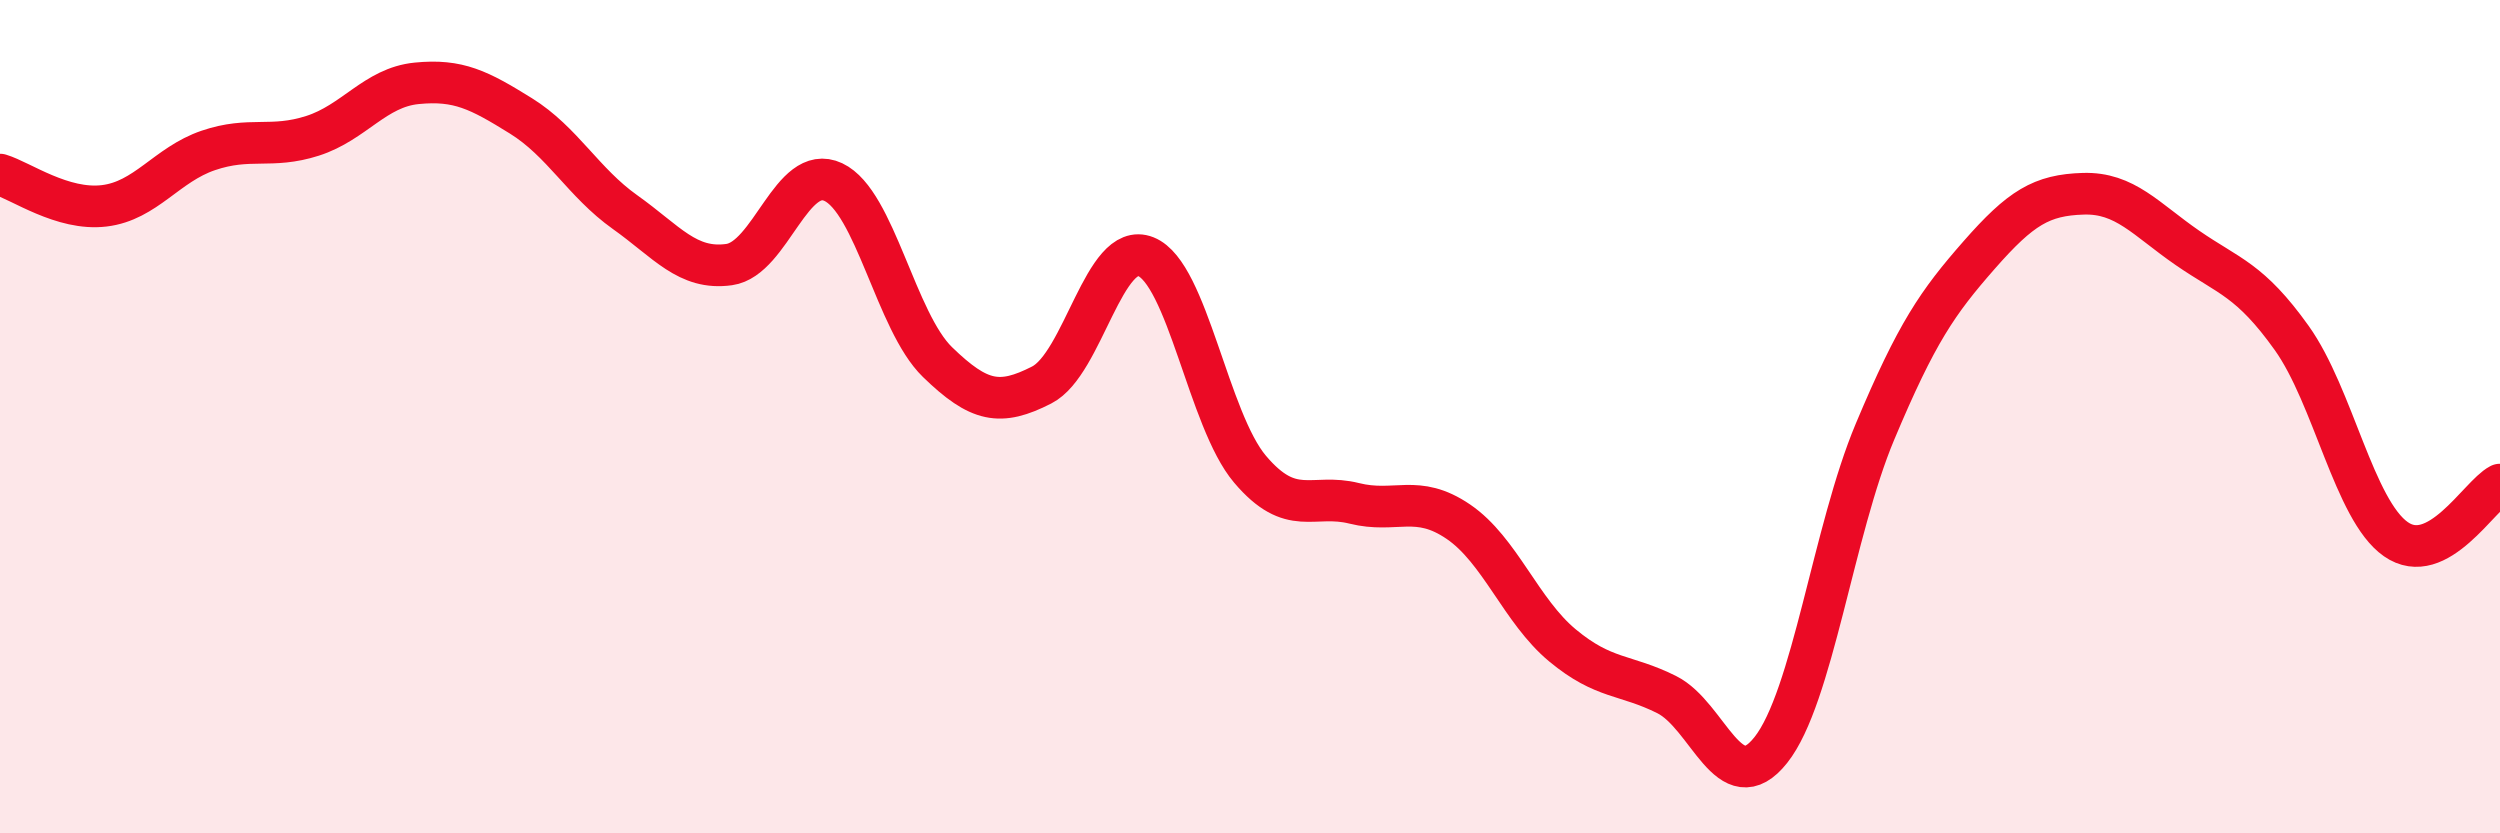 
    <svg width="60" height="20" viewBox="0 0 60 20" xmlns="http://www.w3.org/2000/svg">
      <path
        d="M 0,4.19 C 0.5,4.34 1.5,5.06 2.5,4.94 C 3.5,4.82 4,3.95 5,3.61 C 6,3.27 6.5,3.58 7.5,3.26 C 8.5,2.94 9,2.1 10,2 C 11,1.9 11.5,2.16 12.5,2.78 C 13.5,3.4 14,4.38 15,5.09 C 16,5.8 16.5,6.49 17.5,6.35 C 18.5,6.21 19,3.9 20,4.37 C 21,4.84 21.5,7.72 22.5,8.69 C 23.5,9.66 24,9.75 25,9.24 C 26,8.73 26.5,5.76 27.5,6.16 C 28.5,6.56 29,10.08 30,11.26 C 31,12.44 31.5,11.83 32.5,12.08 C 33.5,12.33 34,11.84 35,12.52 C 36,13.2 36.5,14.66 37.5,15.49 C 38.5,16.32 39,16.17 40,16.67 C 41,17.17 41.5,19.26 42.5,18 C 43.5,16.74 44,12.74 45,10.36 C 46,7.98 46.5,7.26 47.5,6.12 C 48.5,4.98 49,4.68 50,4.65 C 51,4.62 51.5,5.26 52.5,5.95 C 53.5,6.64 54,6.71 55,8.11 C 56,9.51 56.5,12.24 57.5,12.94 C 58.5,13.64 59.5,11.89 60,11.63L60 20L0 20Z"
        fill="#EB0A25"
        opacity="0.1"
        stroke-linecap="round"
        stroke-linejoin="round"
      />
      <path
        d="M 0,4.19 C 0.5,4.34 1.5,5.06 2.5,4.94 C 3.5,4.82 4,3.95 5,3.61 C 6,3.27 6.5,3.58 7.5,3.26 C 8.5,2.94 9,2.1 10,2 C 11,1.9 11.5,2.16 12.5,2.78 C 13.5,3.4 14,4.38 15,5.09 C 16,5.8 16.5,6.49 17.5,6.35 C 18.5,6.21 19,3.9 20,4.37 C 21,4.84 21.5,7.72 22.5,8.69 C 23.5,9.66 24,9.75 25,9.24 C 26,8.73 26.5,5.76 27.5,6.16 C 28.5,6.56 29,10.08 30,11.26 C 31,12.44 31.5,11.83 32.5,12.08 C 33.5,12.33 34,11.84 35,12.52 C 36,13.2 36.5,14.66 37.5,15.49 C 38.5,16.32 39,16.17 40,16.67 C 41,17.17 41.5,19.26 42.5,18 C 43.5,16.74 44,12.74 45,10.36 C 46,7.98 46.5,7.26 47.5,6.12 C 48.5,4.98 49,4.68 50,4.65 C 51,4.62 51.5,5.26 52.5,5.95 C 53.5,6.64 54,6.71 55,8.11 C 56,9.51 56.5,12.24 57.5,12.94 C 58.5,13.64 59.5,11.89 60,11.63"
        stroke="#EB0A25"
        stroke-width="1"
        fill="none"
        stroke-linecap="round"
        stroke-linejoin="round"
      />
    </svg>
  